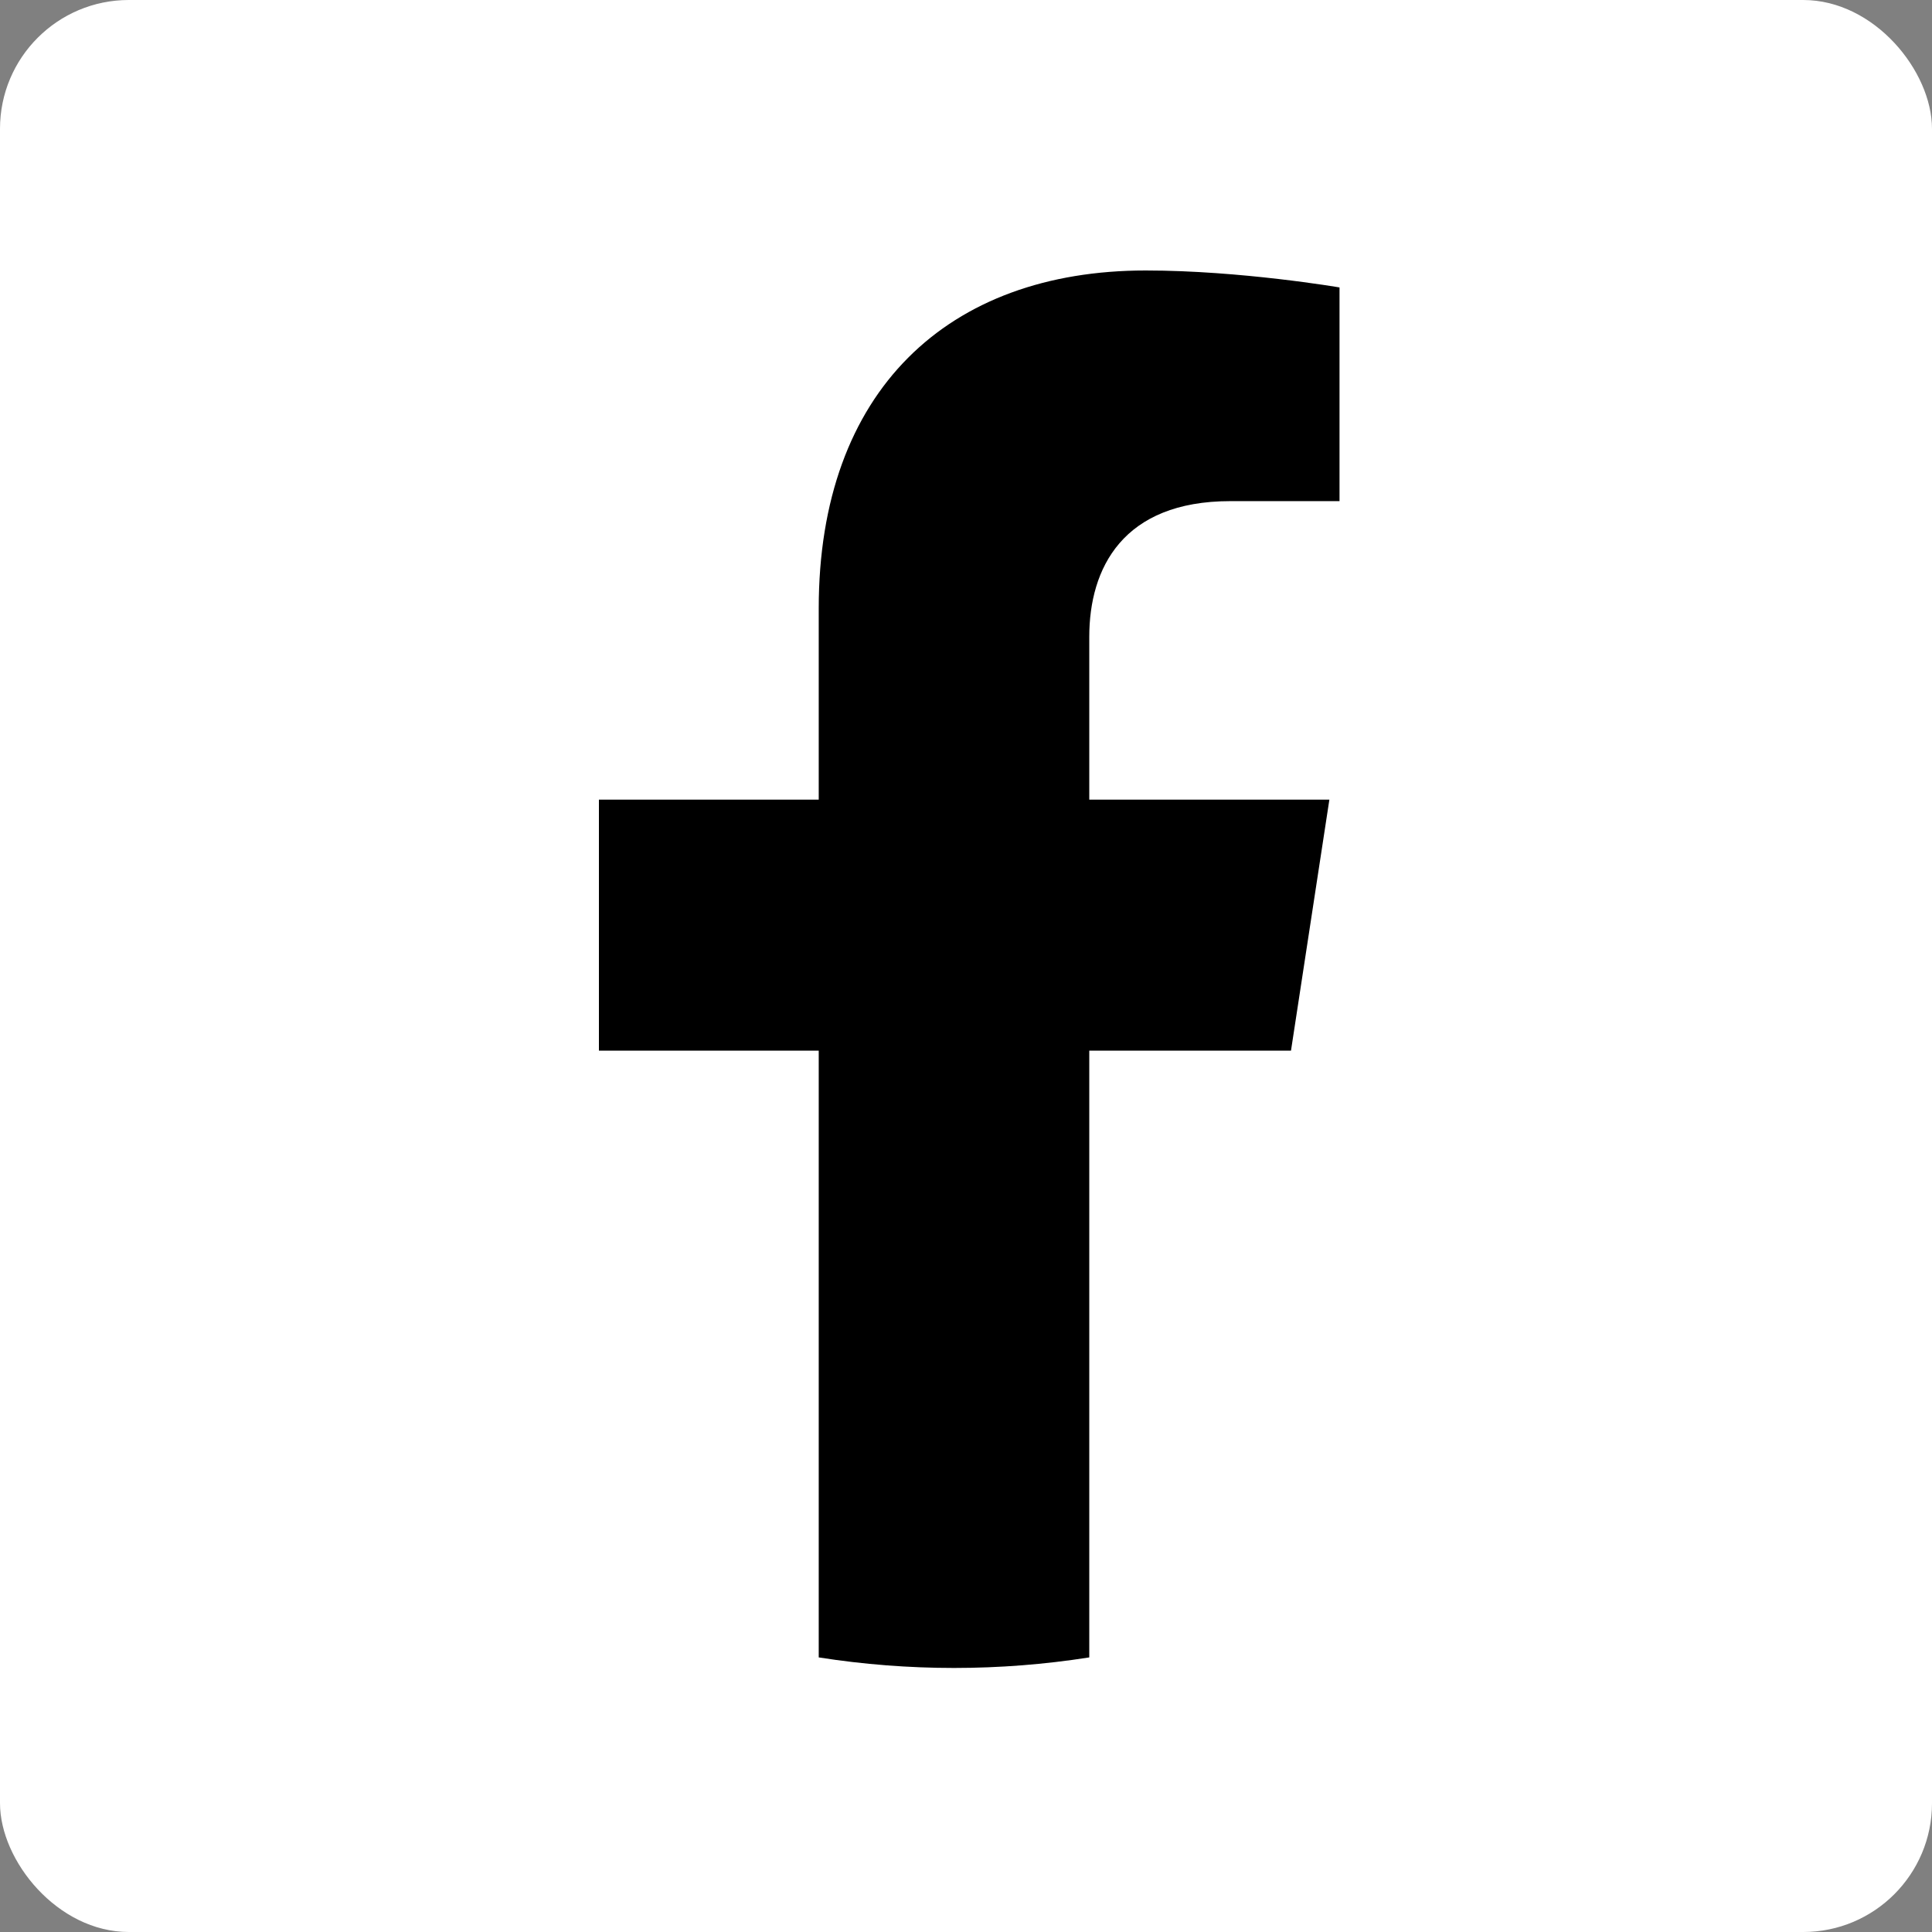 <svg width="300" height="300" viewBox="0 0 300 300" fill="none" xmlns="http://www.w3.org/2000/svg">
<rect x="0" y="0" width="300" height="300" fill="#808080" stroke="none"/>
<rect width="300" height="300" rx="20" fill="white"/>
<path d="M200.465 163.141L206.425 124.165H169.142V98.883C169.142 88.221 174.351 77.816 191.049 77.816H208V44.633C208 44.633 192.617 42 177.908 42C147.202 42 127.132 60.666 127.132 94.459V124.165H93V163.141H127.132V257.362C141.051 259.546 155.223 259.546 169.142 257.362V163.141H200.465Z" fill="black"/>
</svg>
